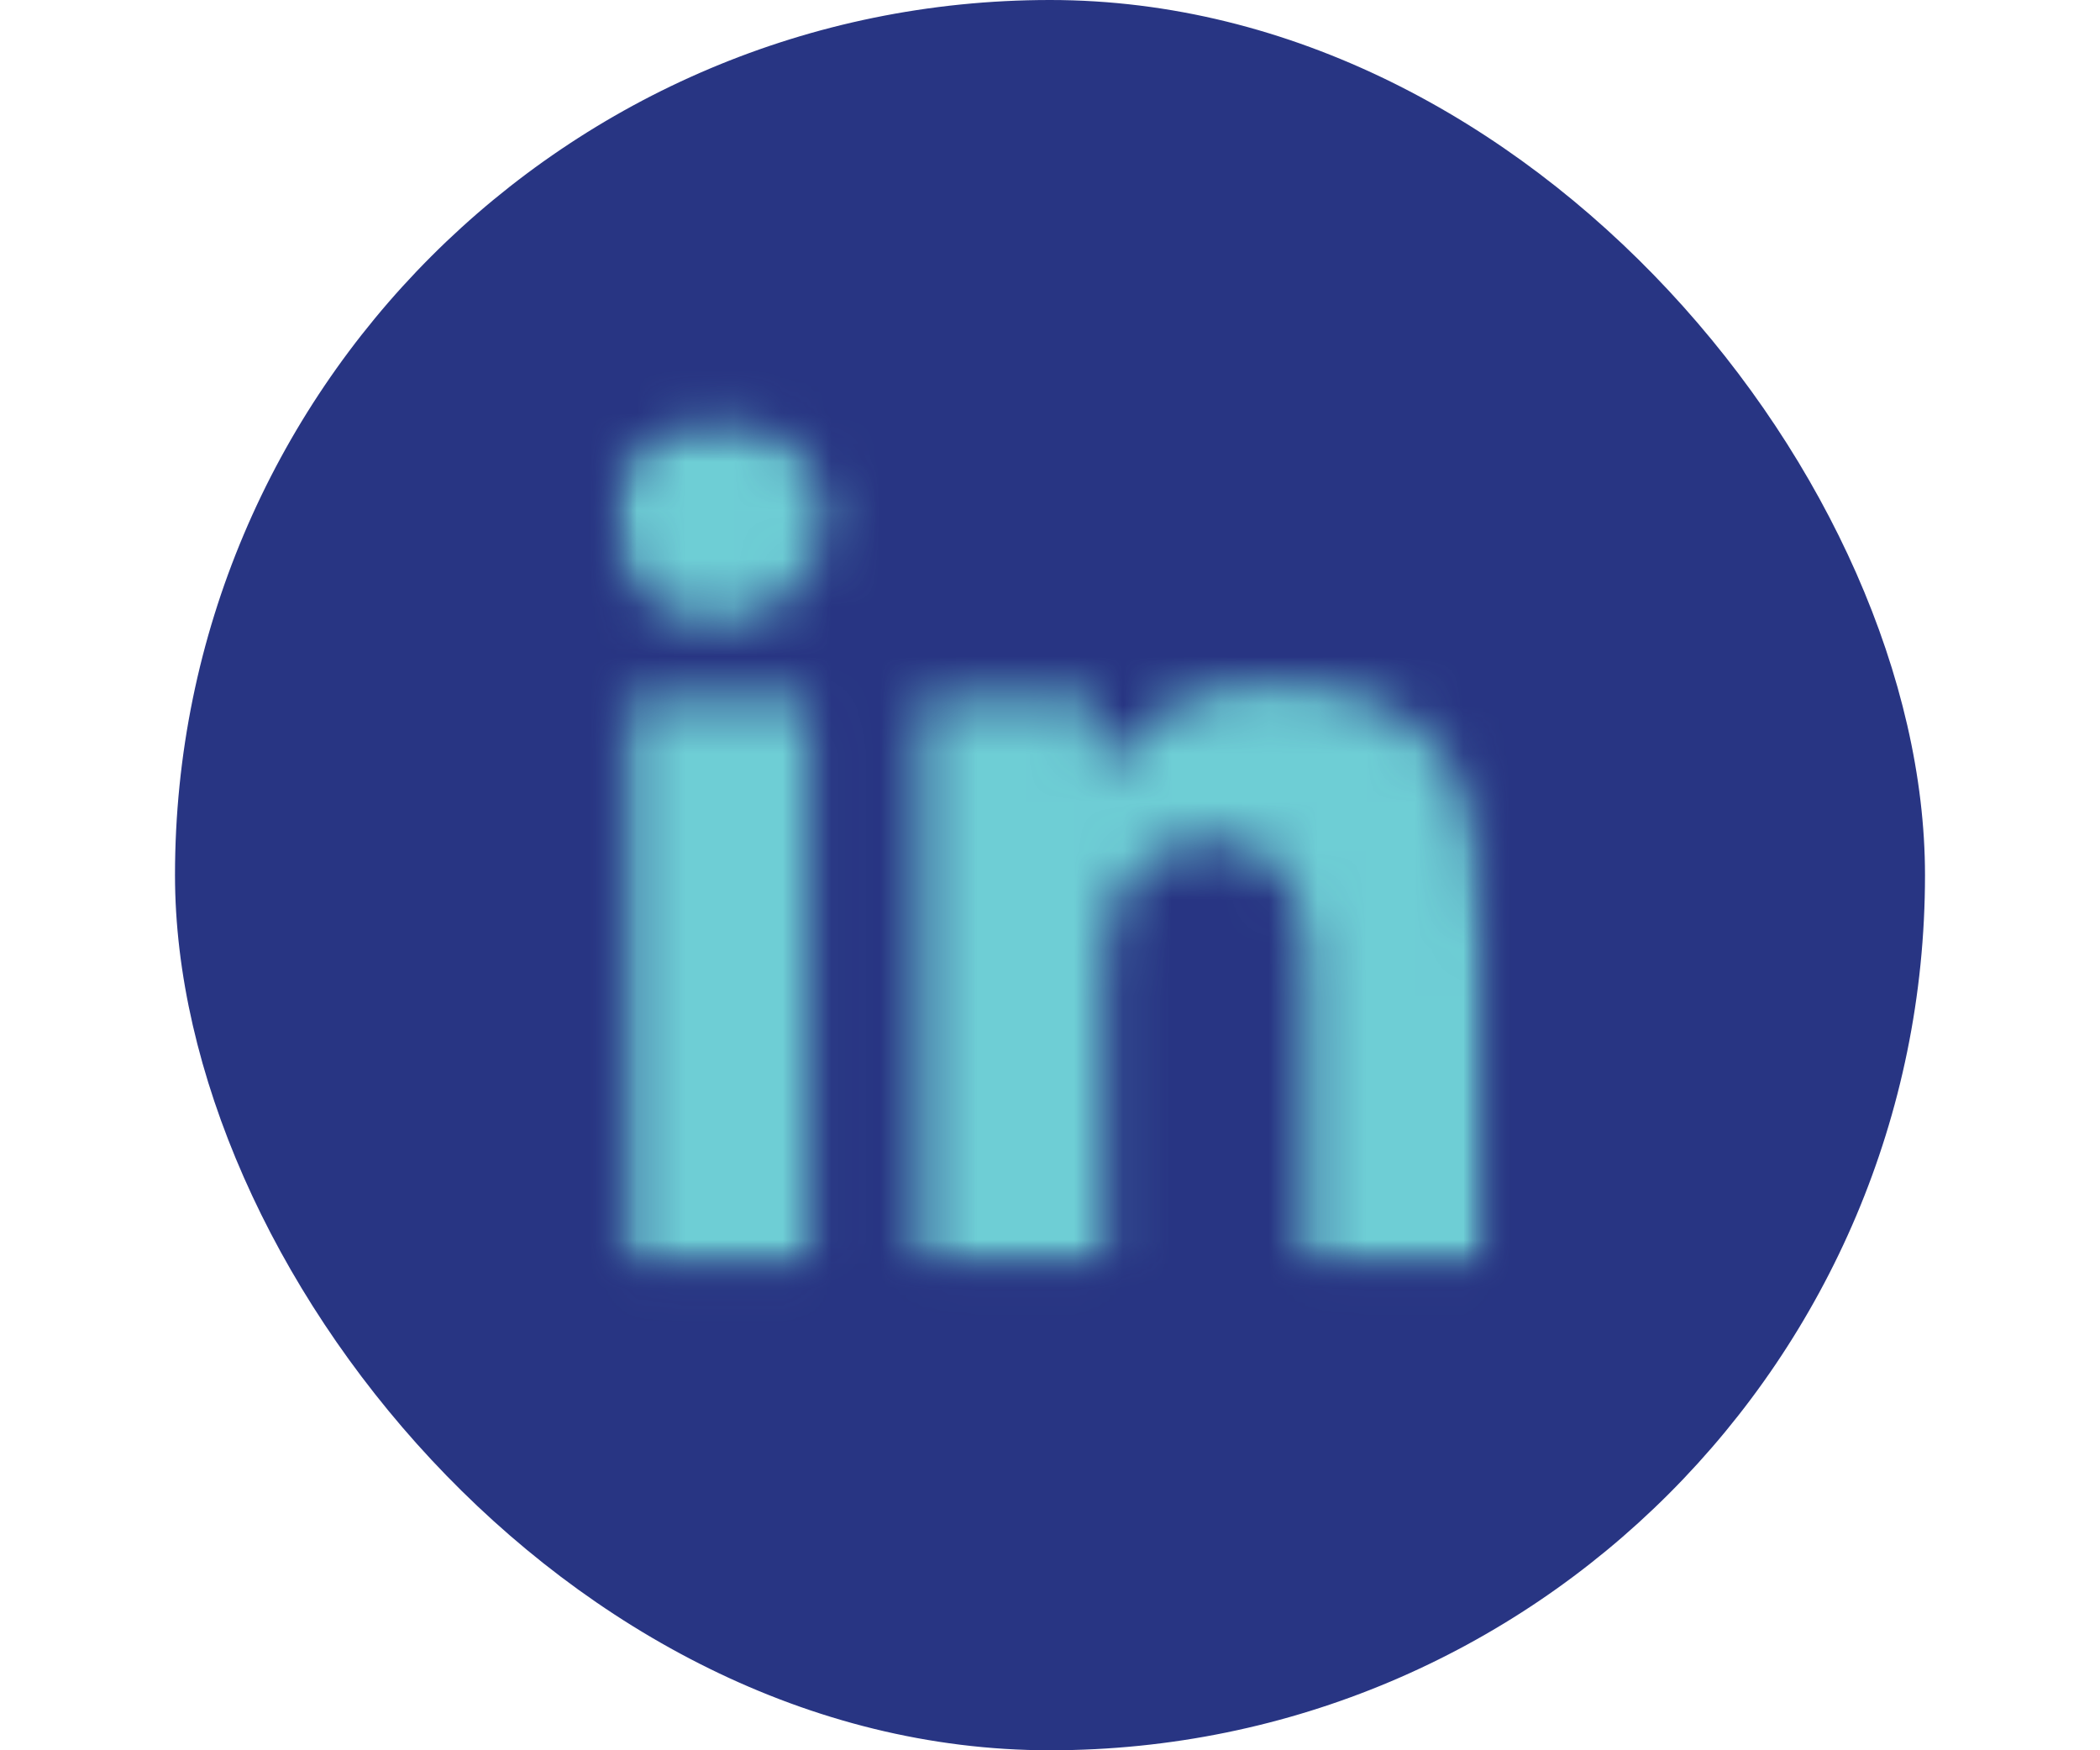 <svg width="36" height="30" viewBox="0 0 36 36" fill="none" xmlns="http://www.w3.org/2000/svg">
<rect width="36" height="36" rx="18" fill="#283583"/>
<mask id="mask0_3844_2459" style="mask-type:luminance" maskUnits="userSpaceOnUse" x="9" y="8" width="18" height="19">
<path d="M22.523 14.087C26.252 14.087 26.978 16.457 26.999 19.557V26.099H23.273V20.253C23.273 18.917 23.177 17.29 21.334 17.29C19.429 17.29 19.109 18.717 19.096 20.216V26.095H15.371V14.372H18.946V15.974H18.997C19.355 15.377 19.872 14.887 20.493 14.555C21.114 14.222 21.816 14.061 22.523 14.087ZM13.028 14.378V26.101H9.295V14.378H13.028ZM11.164 8.551C11.737 8.551 12.286 8.774 12.692 9.17C13.097 9.566 13.325 10.103 13.325 10.663C13.325 11.223 13.097 11.761 12.692 12.157C12.286 12.553 11.737 12.775 11.164 12.776C10.88 12.776 10.598 12.722 10.336 12.616C10.073 12.51 9.835 12.354 9.634 12.158C9.433 11.962 9.274 11.729 9.165 11.472C9.056 11.216 9 10.941 9 10.663C9 10.386 9.056 10.111 9.165 9.854C9.274 9.598 9.433 9.365 9.634 9.169C9.835 8.972 10.073 8.817 10.336 8.711C10.598 8.605 10.88 8.55 11.164 8.551Z" fill="white"/>
</mask>
<g mask="url(#mask0_3844_2459)">
<mask id="mask1_3844_2459" style="mask-type:luminance" maskUnits="userSpaceOnUse" x="-5" y="-7" width="47" height="49">
<path d="M41.497 -6.021H-4.661V41.836H41.497V-6.021Z" fill="white"/>
</mask>
<g mask="url(#mask1_3844_2459)">
<mask id="mask2_3844_2459" style="mask-type:luminance" maskUnits="userSpaceOnUse" x="8" y="8" width="20" height="19">
<path d="M8.919 26.172H27.051V8.447H8.919V26.172Z" fill="white"/>
</mask>
<g mask="url(#mask2_3844_2459)">
<path d="M7.029 6.623H28.966V28.028H7.029V6.623Z" fill="#6ECED5"/>
<path d="M-7.637 -6.965H43.604V43.127H-7.637V-6.965Z" fill="#6ECED5"/>
</g>
</g>
</g>
</svg>
